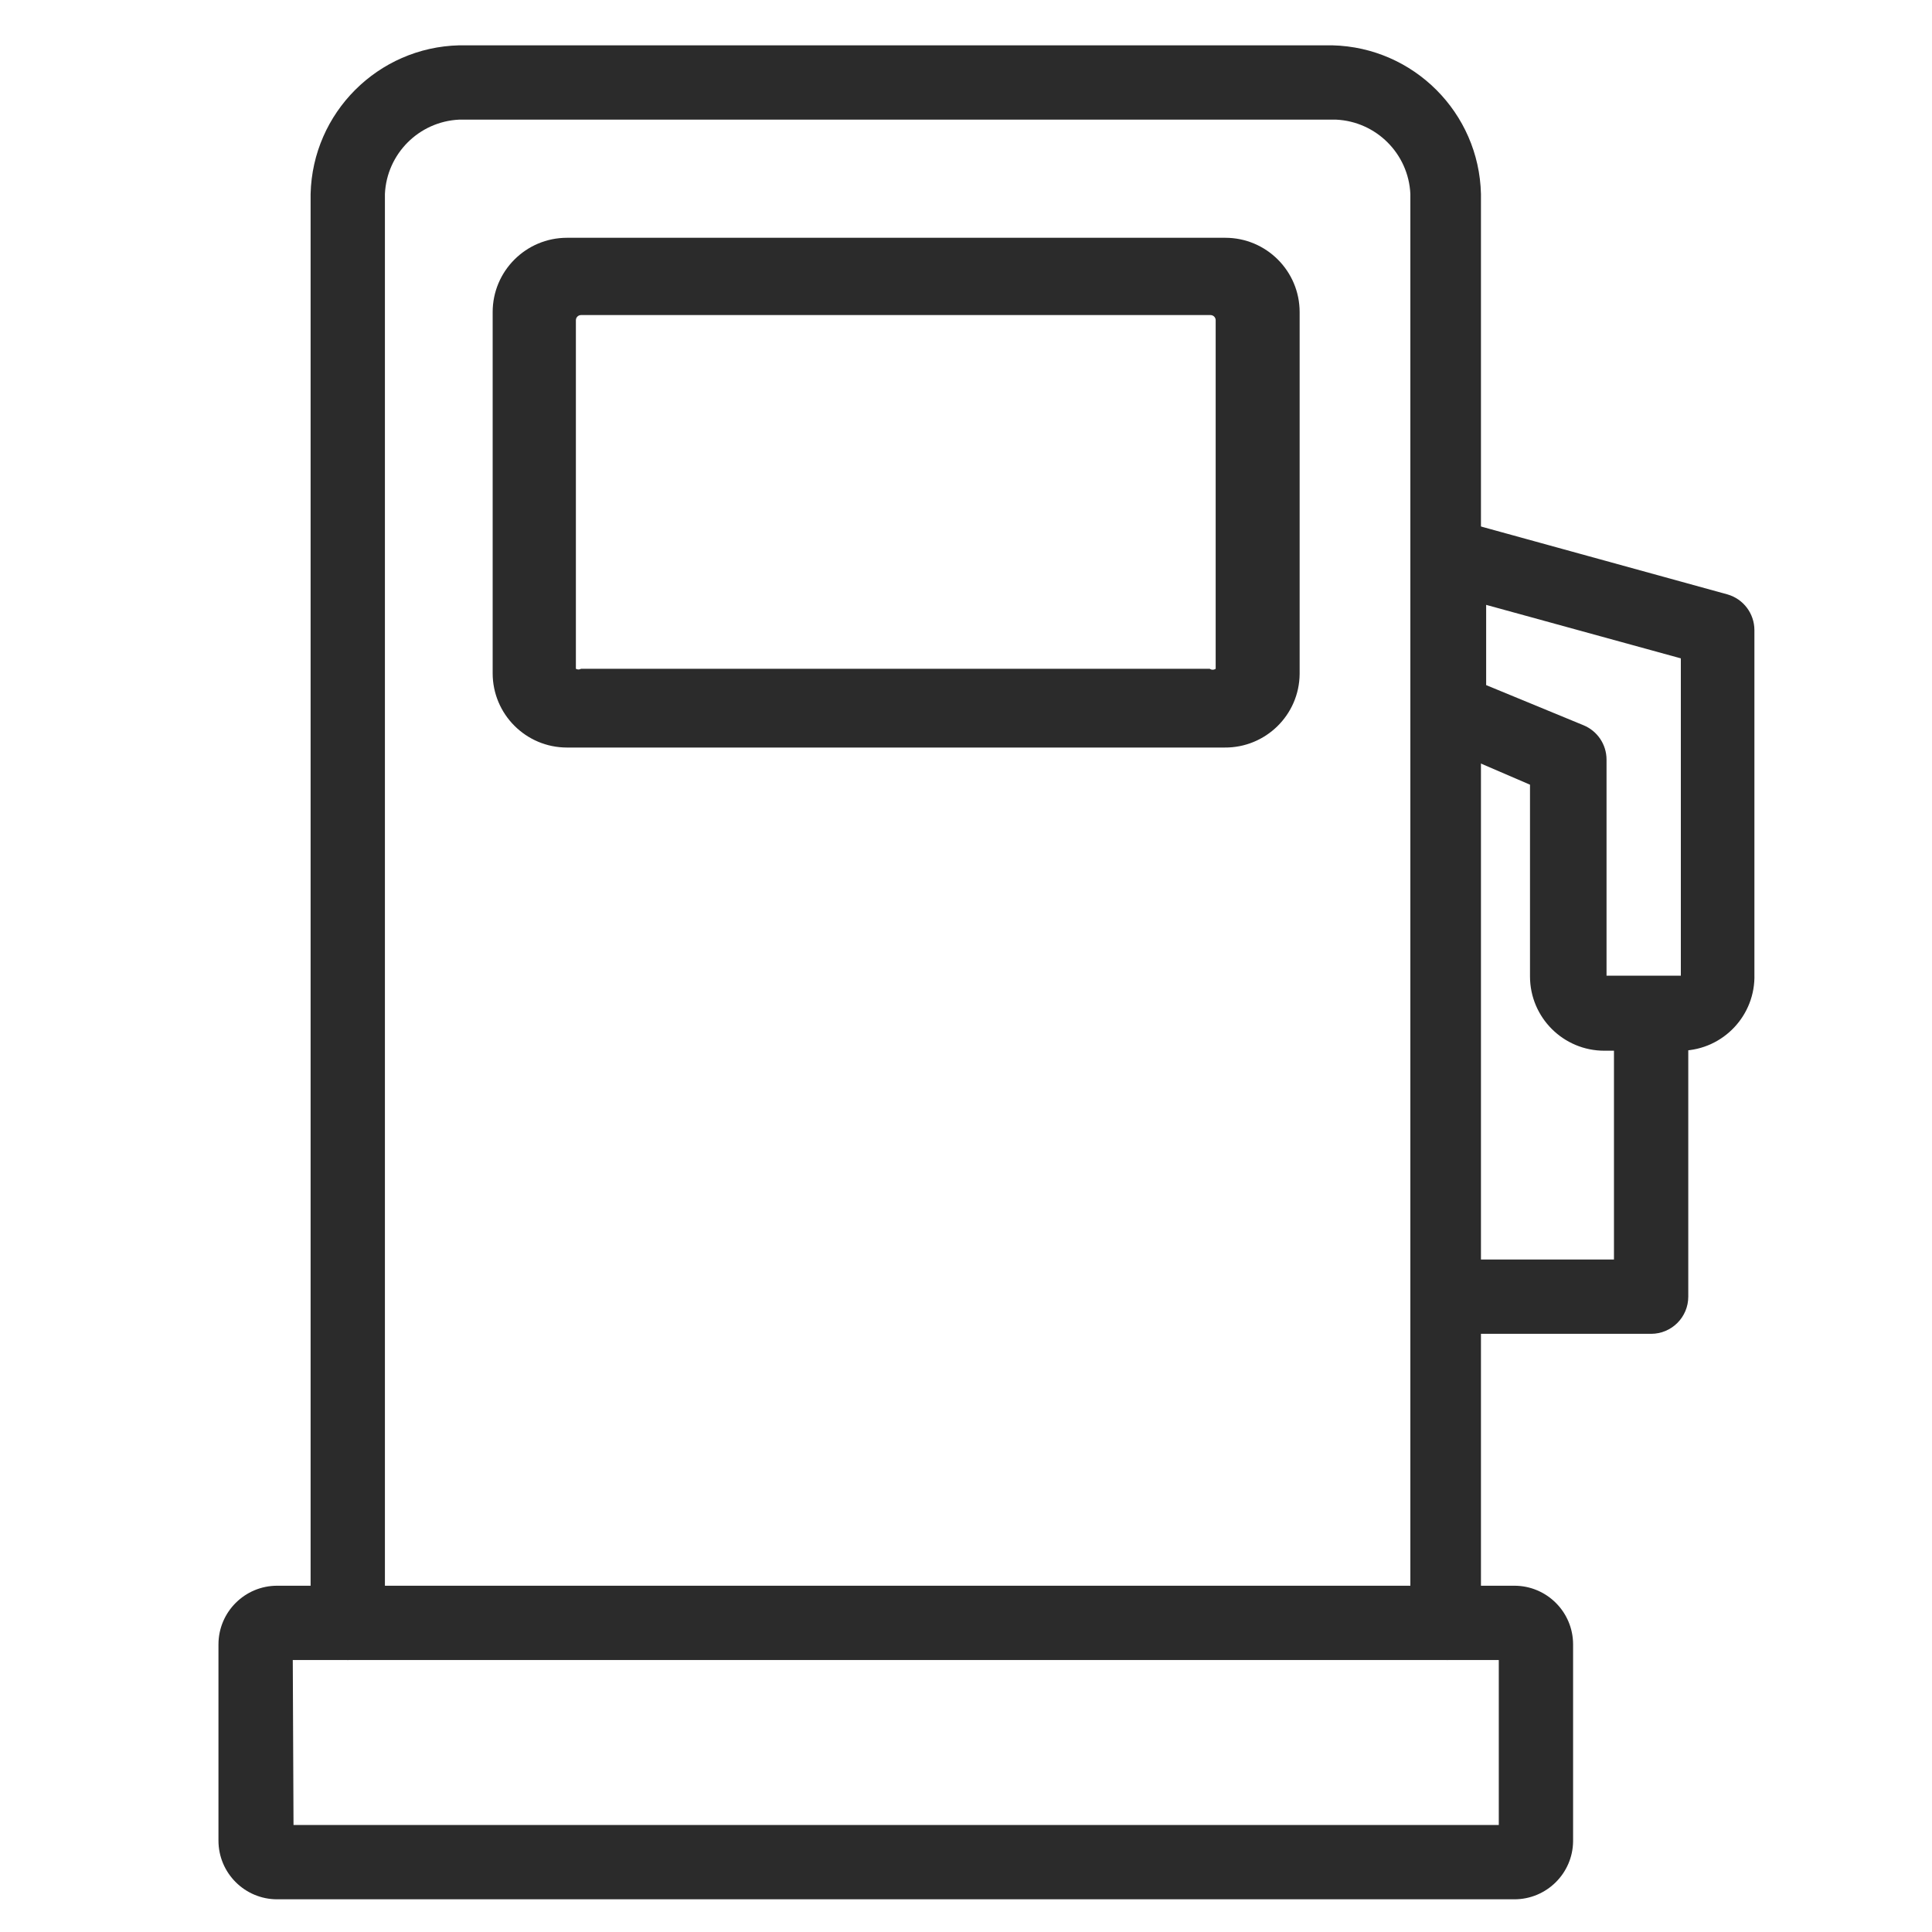 <?xml version="1.0" encoding="iso-8859-1"?>
<!-- Generator: Adobe Illustrator 21.0.0, SVG Export Plug-In . SVG Version: 6.00 Build 0)  -->
<svg version="1.1" id="MPG" xmlns="http://www.w3.org/2000/svg" xmlns:xlink="http://www.w3.org/1999/xlink" x="0px" y="0px"
	 viewBox="0 0 26 26" style="enable-background:new 0 0 26 26;" xml:space="preserve">
<title>Artboard 1</title>
<path style="fill:#2B2B2B;" d="M22.59,14.14h-1c-0.552,0-1-0.448-1-1v-2.58L19.29,10C19.118,9.92,19.005,9.75,19,9.56V7.48
	c0-0.157,0.074-0.306,0.2-0.4c0.122-0.087,0.275-0.116,0.42-0.08l3.63,1c0.213,0.062,0.36,0.258,0.36,0.48v4.63
	c0.017,0.552-0.417,1.013-0.969,1.03C22.624,14.14,22.607,14.14,22.59,14.14z M20,9.22l1.31,0.54c0.187,0.077,0.309,0.258,0.31,0.46
	v2.91h1V8.86L20,8.14V9.22z"/>
<path style="fill:#2B2B2B;" d="M22.22,17.95h-2.74c-0.276,0-0.5-0.224-0.5-0.5s0.224-0.5,0.5-0.5h2.24v-3.3
	c0-0.276,0.224-0.5,0.5-0.5s0.5,0.224,0.5,0.5v3.8C22.72,17.726,22.496,17.95,22.22,17.95z"/>
<path style="fill:#2B2B2B;" d="M19.48,22.34c-0.276,0-0.5-0.224-0.5-0.5V2.61c-0.025-0.541-0.459-0.975-1-1H6.18
	c-0.541,0.025-0.975,0.459-1,1v19.23c0,0.276-0.224,0.5-0.5,0.5s-0.5-0.224-0.5-0.5V2.61c0.026-1.093,0.907-1.974,2-2h11.75
	c1.093,0.026,1.974,0.907,2,2v19.23C19.931,22.098,19.736,22.314,19.48,22.34z"/>
<path style="fill:#2B2B2B;" d="M20.38,25.56H3.73c-0.436,0-0.79-0.354-0.79-0.79l0,0v-2.64c0-0.436,0.354-0.79,0.79-0.79
	c0,0,0,0,0,0h16.65c0.436,0,0.79,0.354,0.79,0.79v0v2.65C21.165,25.212,20.812,25.56,20.38,25.56z M3.95,24.56h16.22v-2.22H3.94
	L3.95,24.56z"/>
<path style="fill:#2B2B2B;" d="M16.48,10.06H7.63c-0.552,0-1-0.448-1-1V4.2c0-0.552,0.448-1,1-1h8.86c0.552,0,1,0.448,1,1v4.87
	C17.485,9.622,17.032,10.065,16.48,10.06C16.48,10.06,16.48,10.06,16.48,10.06z M7.82,4.24c-0.039,0-0.07,0.031-0.07,0.07
	c0,0,0,0,0,0V9c0.022,0.013,0.048,0.013,0.07,0h8.46c0.024,0.017,0.056,0.017,0.08,0V4.31c0-0.039-0.031-0.07-0.07-0.07H7.82z"/>
<rect style="fill:none;" width="26" height="26"/>
</svg>
